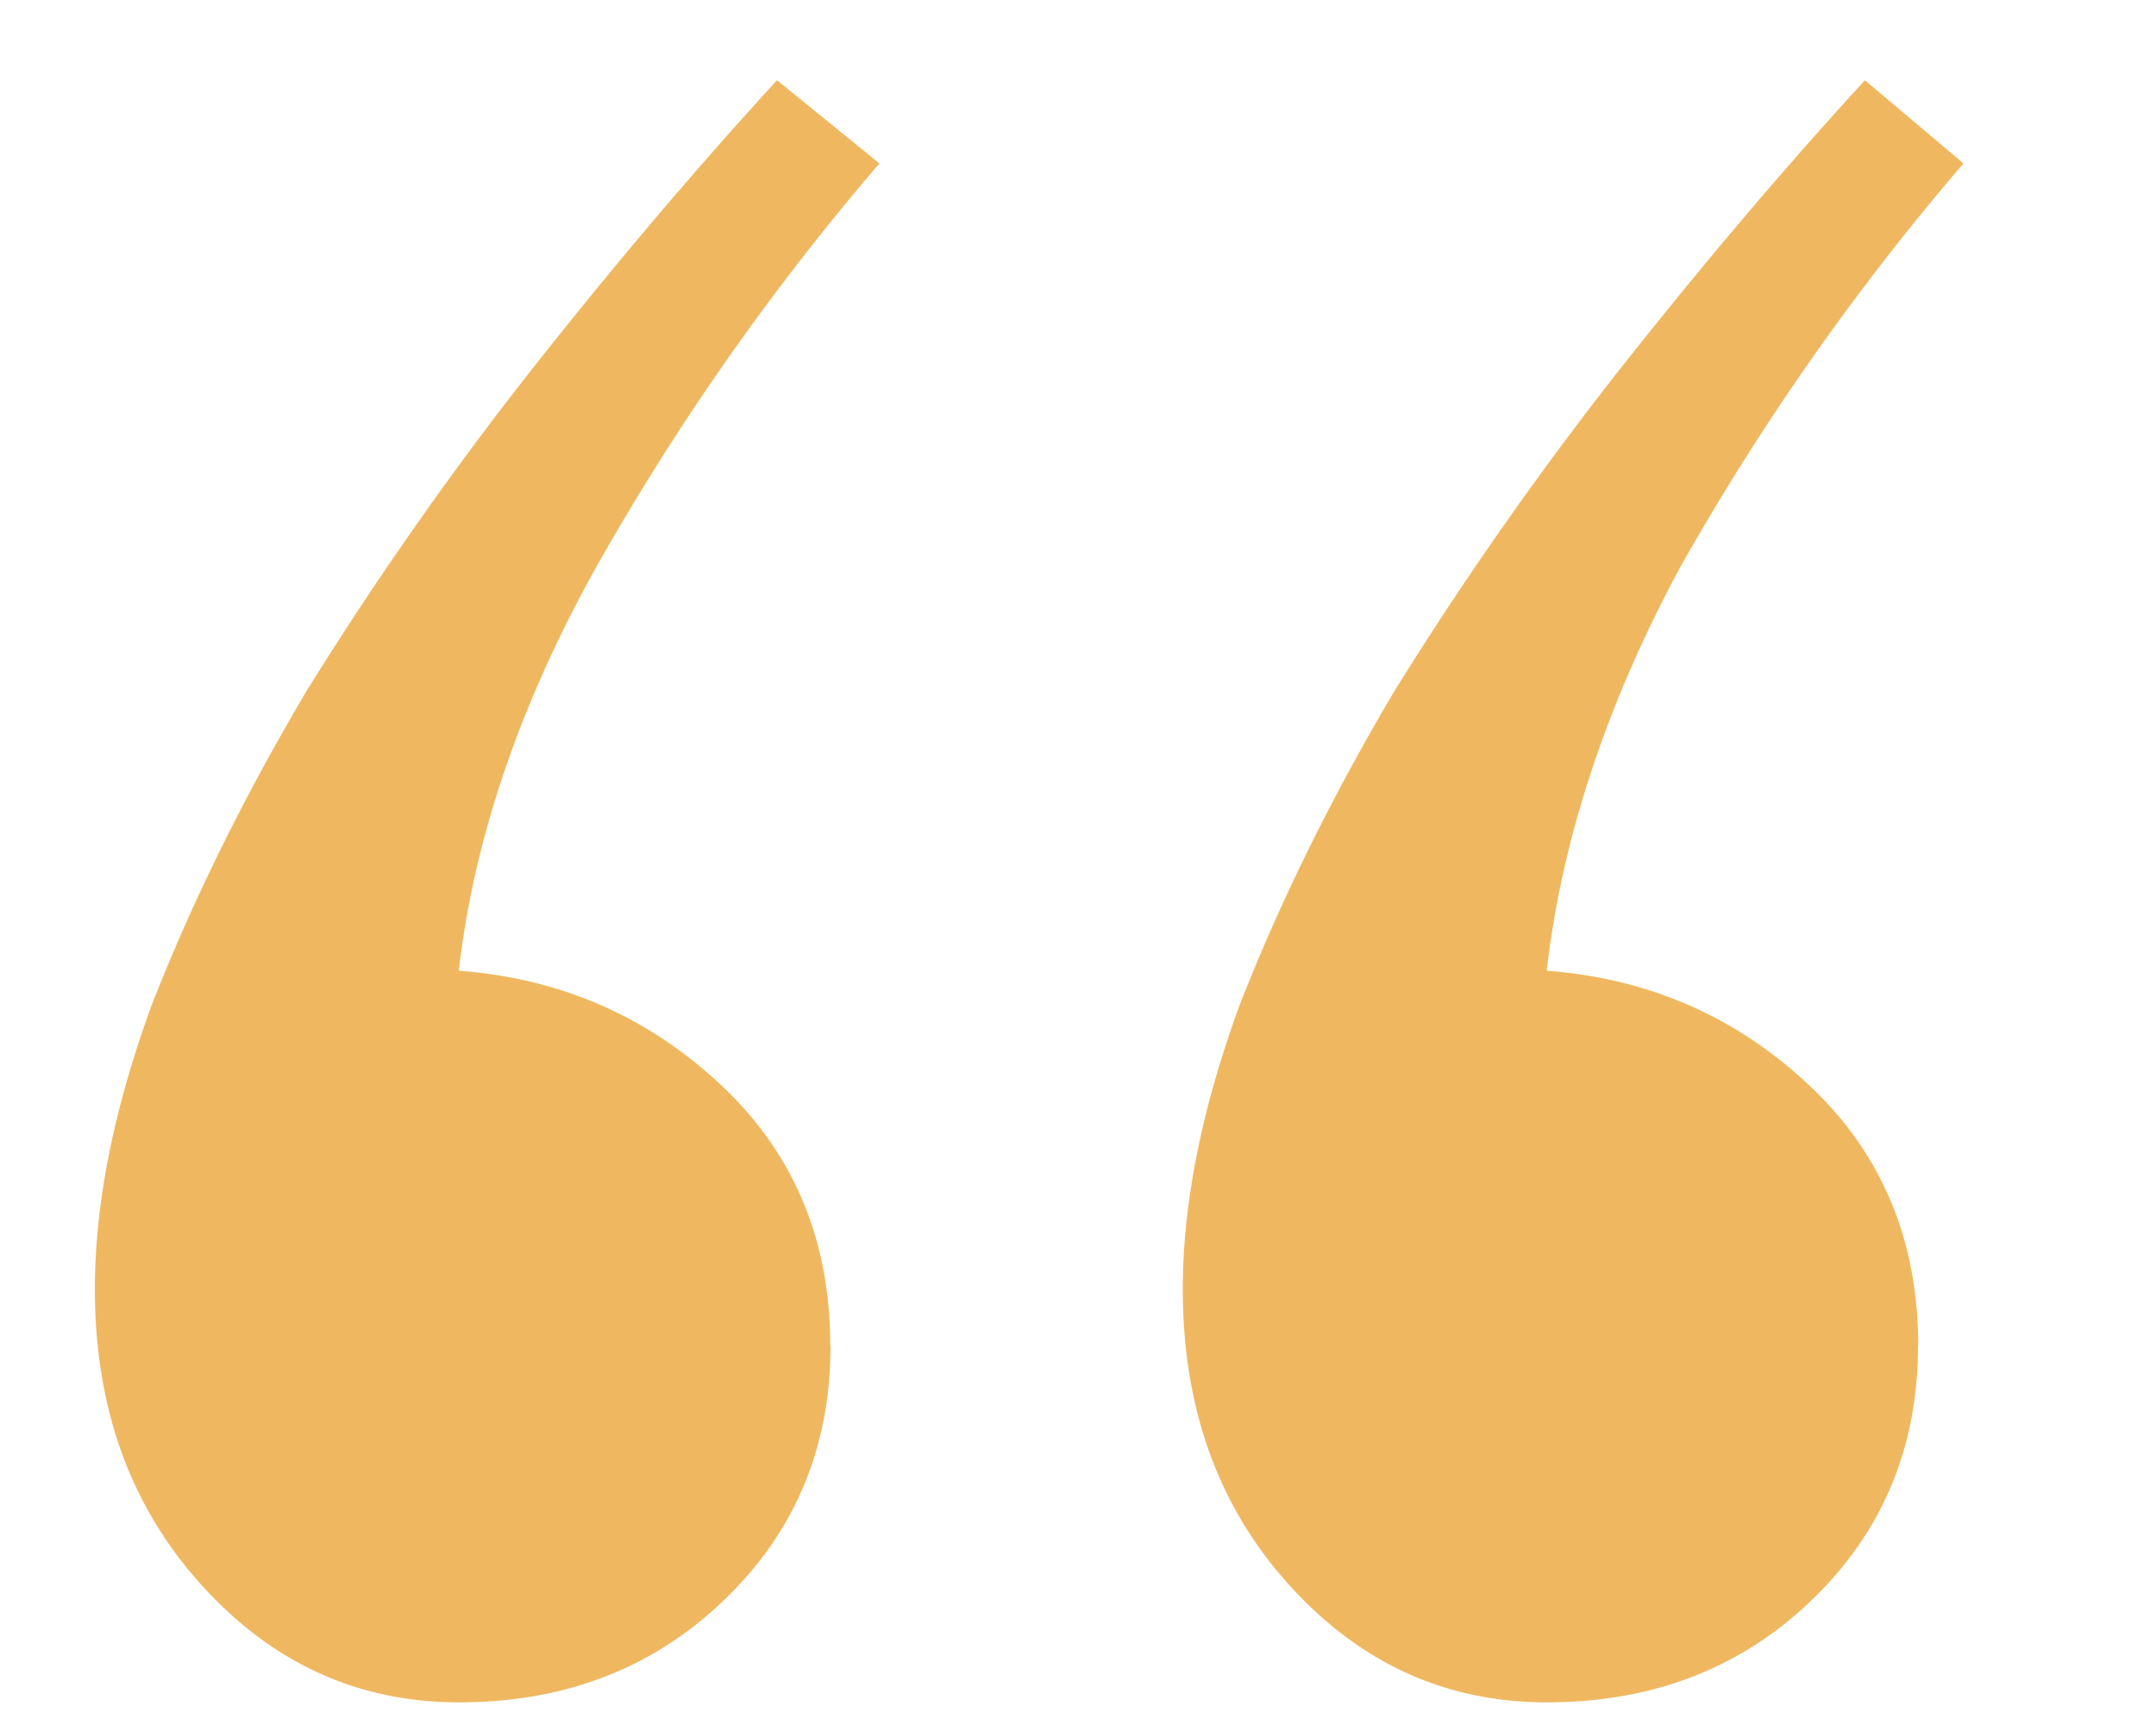 <svg width="10" height="8" viewBox="0 0 10 8" fill="none" xmlns="http://www.w3.org/2000/svg"><path d="M3.852 6.242c0 .469-.164.862-.493 1.178-.328.316-.738.475-1.23.475-.469 0-.867-.182-1.195-.545C.605 6.986.44 6.53.44 5.979c0-.399.088-.838.264-1.319.188-.48.428-.967.72-1.459a16.42 16.42 0 011.02-1.459c.387-.492.774-.949 1.16-1.37l.475.386a11.69 11.69 0 00-1.318 1.88c-.352.633-.563 1.255-.633 1.864.469.035.873.21 1.213.527.34.317.51.721.51 1.213zm5.044 0c0 .469-.164.862-.492 1.178-.328.316-.738.475-1.23.475-.469 0-.867-.182-1.195-.545-.329-.364-.493-.82-.493-1.371 0-.399.088-.838.264-1.319.188-.48.428-.967.72-1.459a16.42 16.42 0 011.02-1.459c.387-.492.774-.949 1.16-1.37l.457.386a11.69 11.69 0 00-1.318 1.88c-.34.633-.545 1.255-.615 1.864.469.035.873.21 1.213.527.34.317.51.721.51 1.213z" fill="#efb860"/></svg>